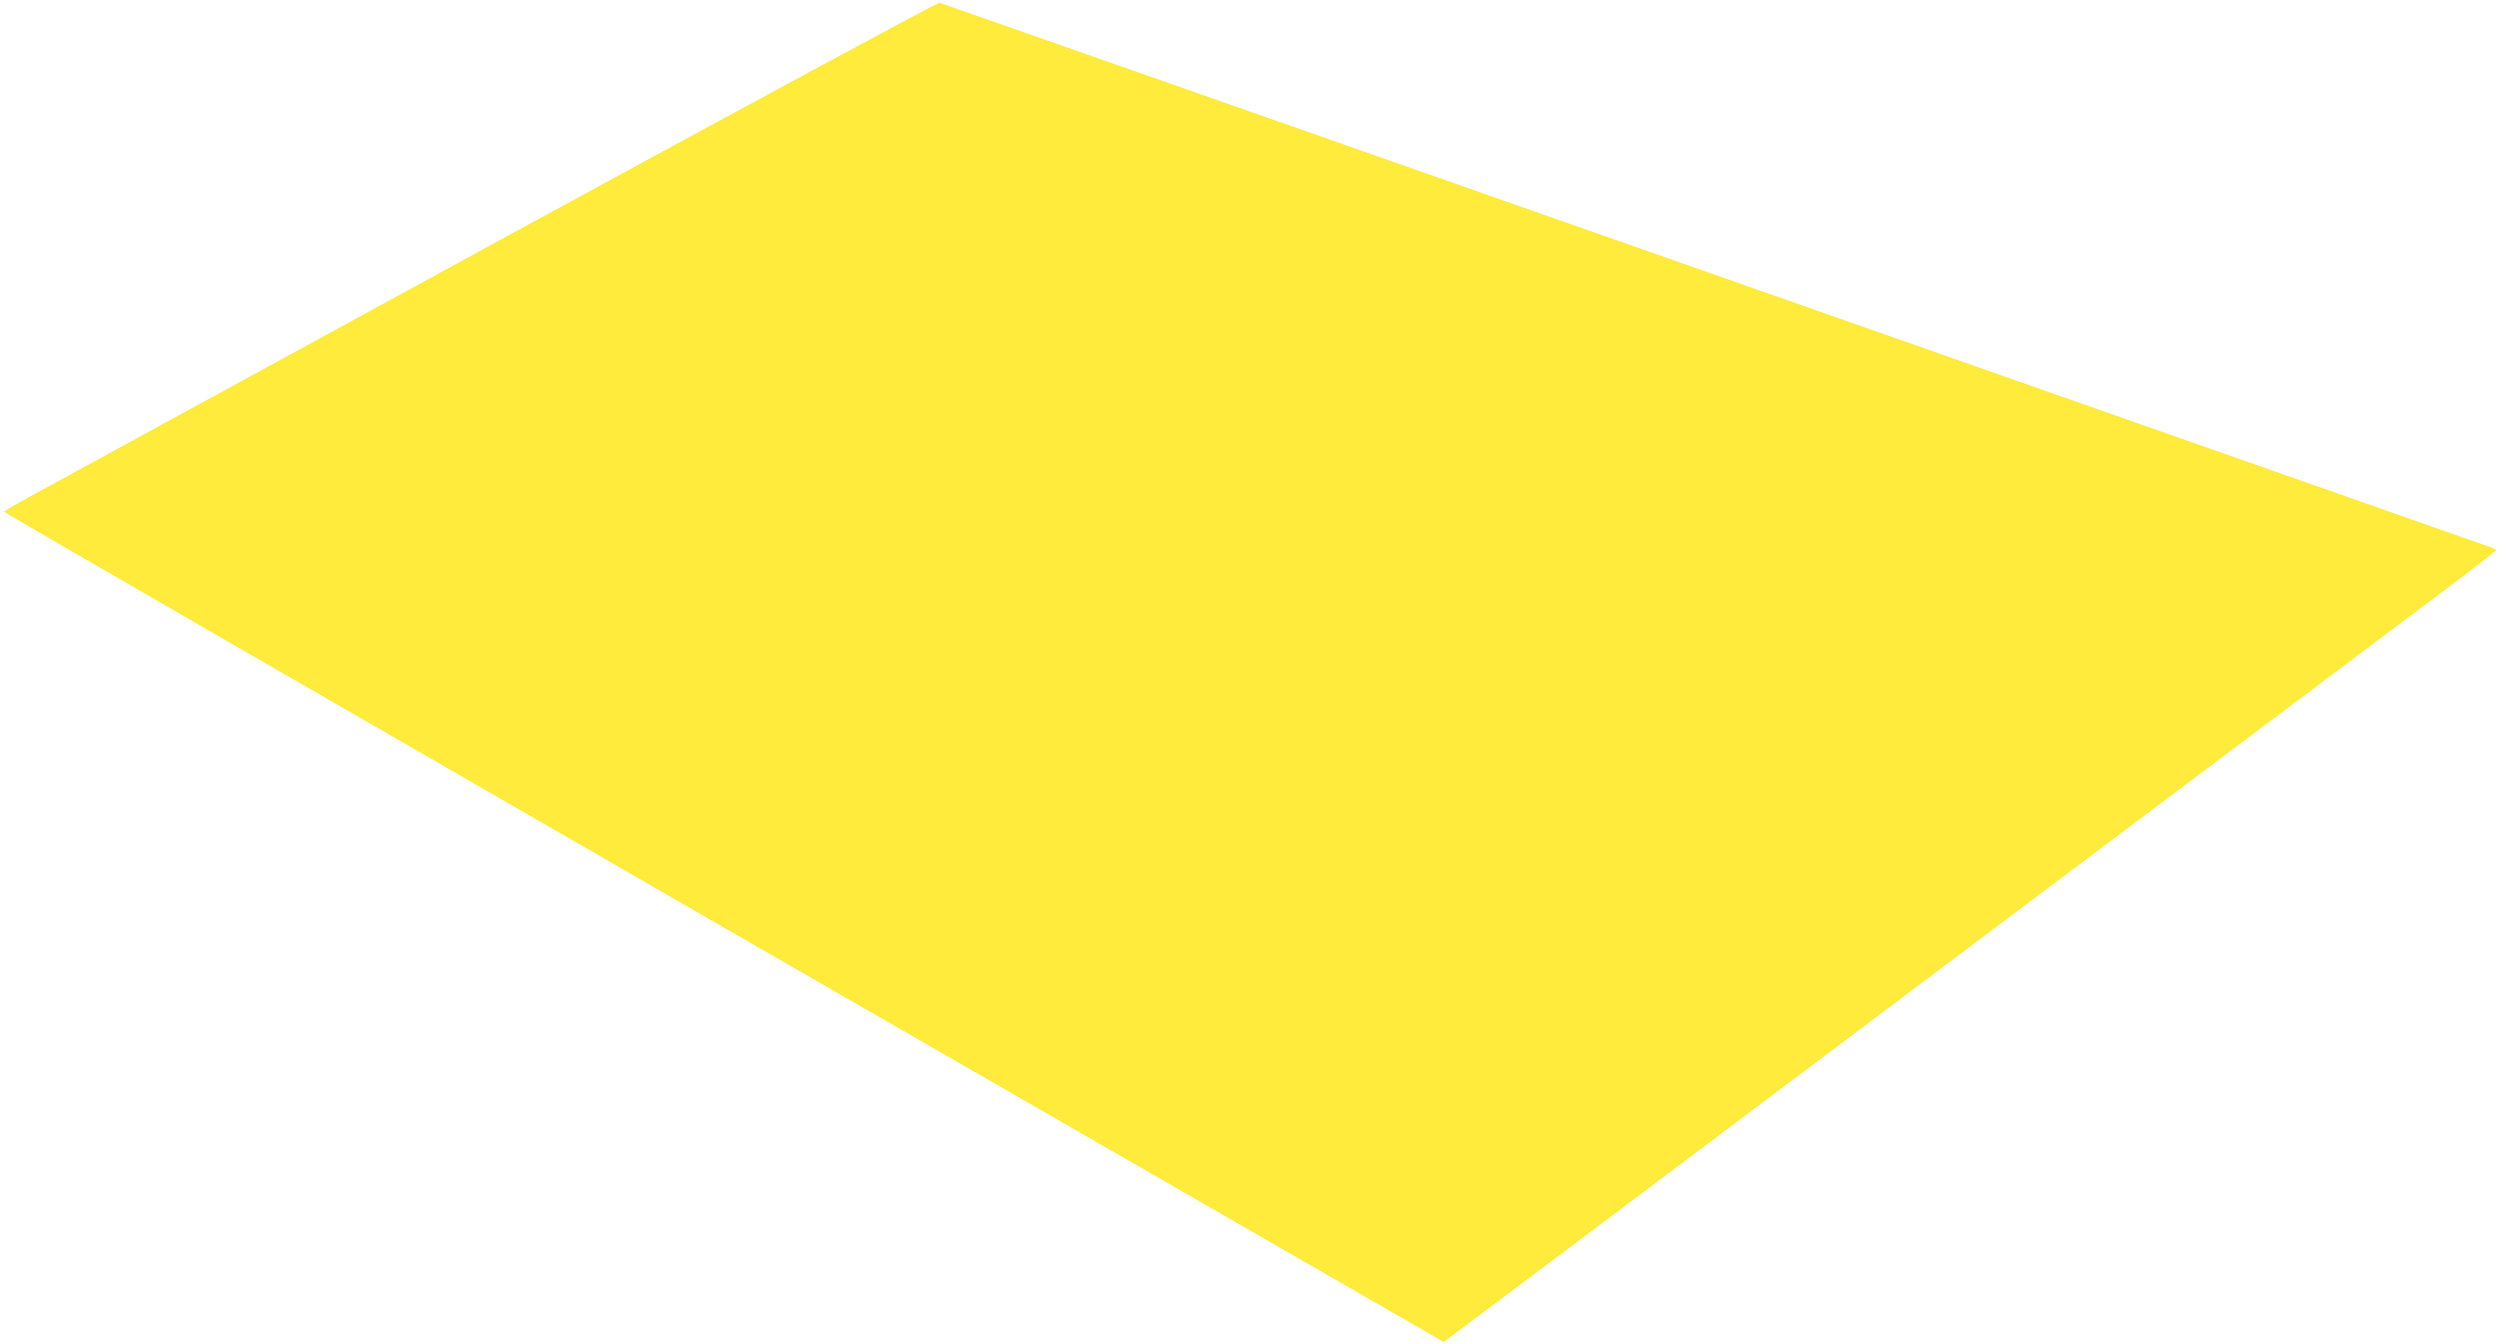 <?xml version="1.0" standalone="no"?>
<!DOCTYPE svg PUBLIC "-//W3C//DTD SVG 20010904//EN"
 "http://www.w3.org/TR/2001/REC-SVG-20010904/DTD/svg10.dtd">
<svg version="1.0" xmlns="http://www.w3.org/2000/svg"
 width="1280pt" height="688pt" viewBox="0 0 1280 688"
 preserveAspectRatio="xMidYMid meet">
<g transform="translate(0,688) scale(0.1,-0.1)"
fill="#ffeb3b" stroke="none">
<path d="M2640 5695 c-1185 -647 -2260 -1233 -2387 -1303 -128 -69 -233 -129
-233 -132 0 -4 1659 -961 3686 -2129 l3686 -2122 592 444 c325 244 1365 1026
2311 1737 946 711 1892 1421 2102 1579 210 157 382 289 383 293 0 3 -12 10
-27 16 -183 65 -7932 2786 -7943 2788 -8 2 -985 -525 -2170 -1171z"/>
</g>
</svg>
